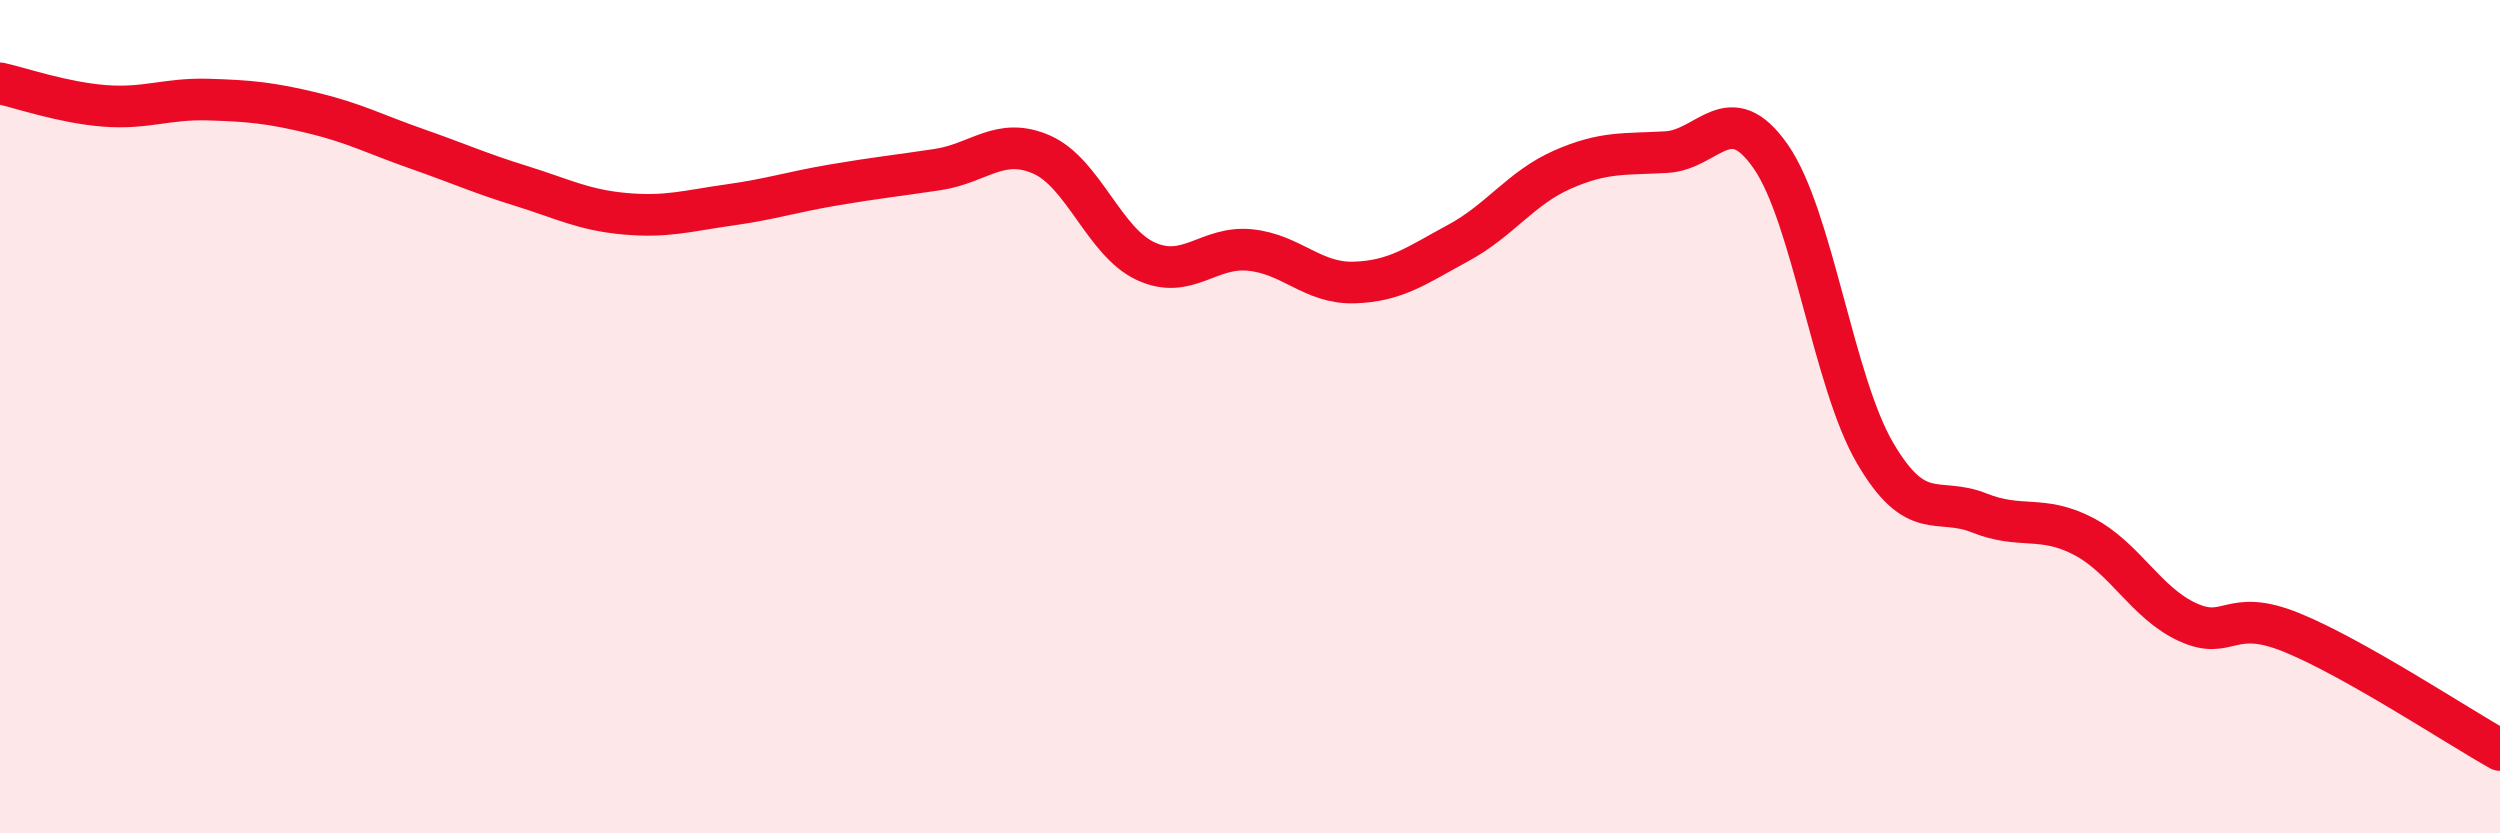 
    <svg width="60" height="20" viewBox="0 0 60 20" xmlns="http://www.w3.org/2000/svg">
      <path
        d="M 0,2 C 0.5,2.11 1.5,2.46 2.5,2.54 C 3.5,2.62 4,2.36 5,2.39 C 6,2.42 6.5,2.47 7.5,2.71 C 8.5,2.95 9,3.22 10,3.57 C 11,3.92 11.5,4.15 12.5,4.46 C 13.5,4.77 14,5.04 15,5.13 C 16,5.22 16.5,5.06 17.5,4.92 C 18.5,4.78 19,4.61 20,4.44 C 21,4.27 21.5,4.22 22.5,4.07 C 23.5,3.92 24,3.27 25,3.71 C 26,4.15 26.5,5.81 27.5,6.27 C 28.5,6.73 29,5.9 30,6 C 31,6.1 31.5,6.81 32.5,6.78 C 33.5,6.75 34,6.37 35,5.83 C 36,5.29 36.5,4.51 37.5,4.07 C 38.5,3.63 39,3.71 40,3.65 C 41,3.59 41.5,2.32 42.5,3.76 C 43.5,5.2 44,9.16 45,10.87 C 46,12.58 46.5,11.91 47.5,12.31 C 48.5,12.71 49,12.35 50,12.87 C 51,13.39 51.5,14.47 52.5,14.93 C 53.5,15.39 53.5,14.57 55,15.18 C 56.5,15.79 59,17.44 60,18L60 20L0 20Z"
        fill="#EB0A25"
        opacity="0.1"
        stroke-linecap="round"
        stroke-linejoin="round"
      />
      <path
        d="M 0,2 C 0.5,2.11 1.5,2.46 2.5,2.54 C 3.5,2.62 4,2.36 5,2.39 C 6,2.42 6.5,2.47 7.5,2.71 C 8.5,2.95 9,3.22 10,3.57 C 11,3.92 11.5,4.15 12.5,4.46 C 13.5,4.77 14,5.04 15,5.13 C 16,5.22 16.5,5.06 17.5,4.92 C 18.5,4.78 19,4.61 20,4.44 C 21,4.27 21.5,4.22 22.5,4.07 C 23.5,3.92 24,3.27 25,3.71 C 26,4.15 26.5,5.81 27.5,6.27 C 28.5,6.73 29,5.9 30,6 C 31,6.1 31.5,6.81 32.5,6.78 C 33.5,6.75 34,6.37 35,5.83 C 36,5.29 36.5,4.51 37.5,4.07 C 38.5,3.63 39,3.71 40,3.65 C 41,3.59 41.5,2.32 42.5,3.76 C 43.5,5.2 44,9.16 45,10.87 C 46,12.58 46.5,11.91 47.5,12.31 C 48.5,12.71 49,12.35 50,12.87 C 51,13.39 51.5,14.47 52.5,14.93 C 53.5,15.39 53.5,14.57 55,15.18 C 56.5,15.79 59,17.44 60,18"
        stroke="#EB0A25"
        stroke-width="1"
        fill="none"
        stroke-linecap="round"
        stroke-linejoin="round"
      />
    </svg>
  